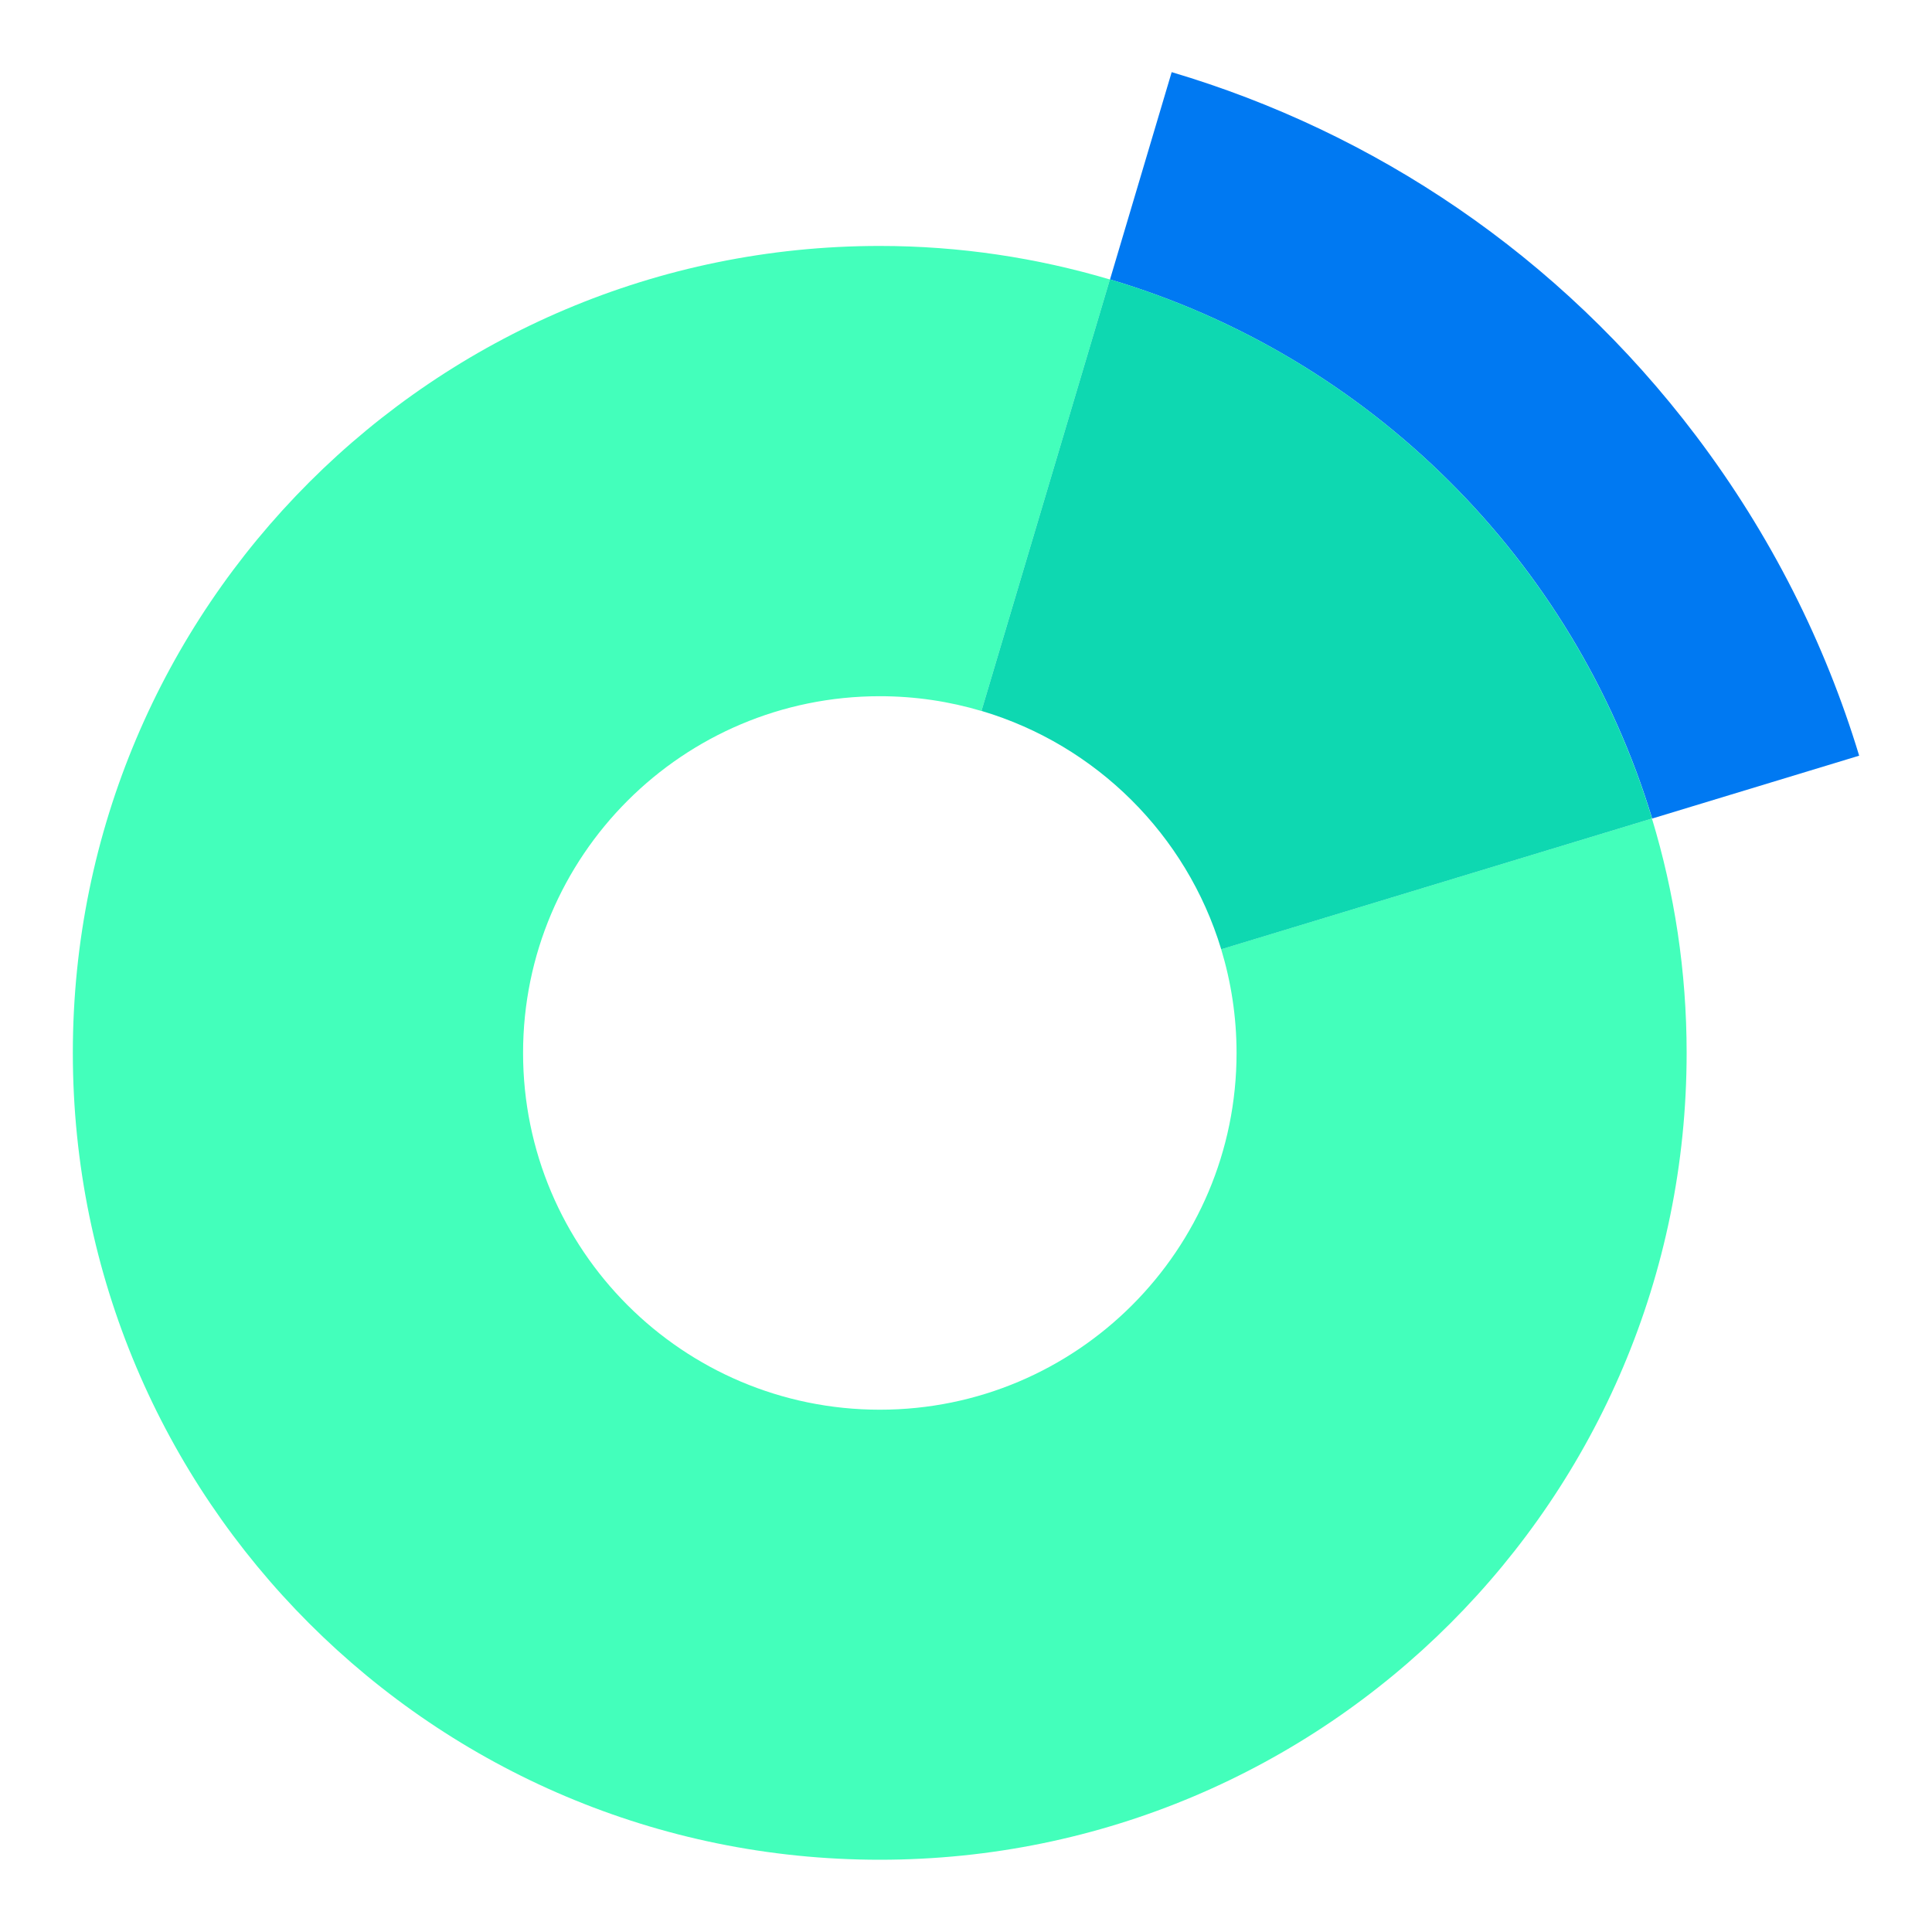 <svg width="50" height="50" viewBox="0 0 50 50" fill="none" xmlns="http://www.w3.org/2000/svg">
<path d="M42.755 21.185L42.797 21.172L48.115 19.557C47.233 16.647 45.83 13.842 43.89 11.275C40.347 6.592 35.55 3.417 30.323 1.867L28.738 7.195L28.727 7.232C35.435 9.225 40.73 14.492 42.758 21.185H42.755Z" fill="#0079F2"/>
<path d="M31.61 24.568L31.602 24.56C31.86 25.41 32.002 26.313 32.002 27.25C32.002 32.35 27.867 36.483 22.77 36.483C17.672 36.483 13.537 32.35 13.537 27.25C13.537 22.15 17.672 18.018 22.77 18.018C23.688 18.018 24.575 18.153 25.41 18.403L25.402 18.395L28.725 7.233C26.837 6.673 24.84 6.365 22.767 6.365C11.235 6.365 1.885 15.715 1.885 27.248C1.885 38.78 11.235 48.13 22.767 48.13C34.3 48.13 43.65 38.78 43.65 27.248C43.65 25.138 43.335 23.103 42.752 21.183L31.608 24.565L31.61 24.568Z" fill="#43FFBB"/>
<path d="M25.41 18.401C28.37 19.283 30.705 21.605 31.602 24.558L31.61 24.566L42.755 21.183C40.727 14.491 35.432 9.223 28.725 7.23L25.402 18.393L25.41 18.401Z" fill="#0ED8B1"/>
</svg>
